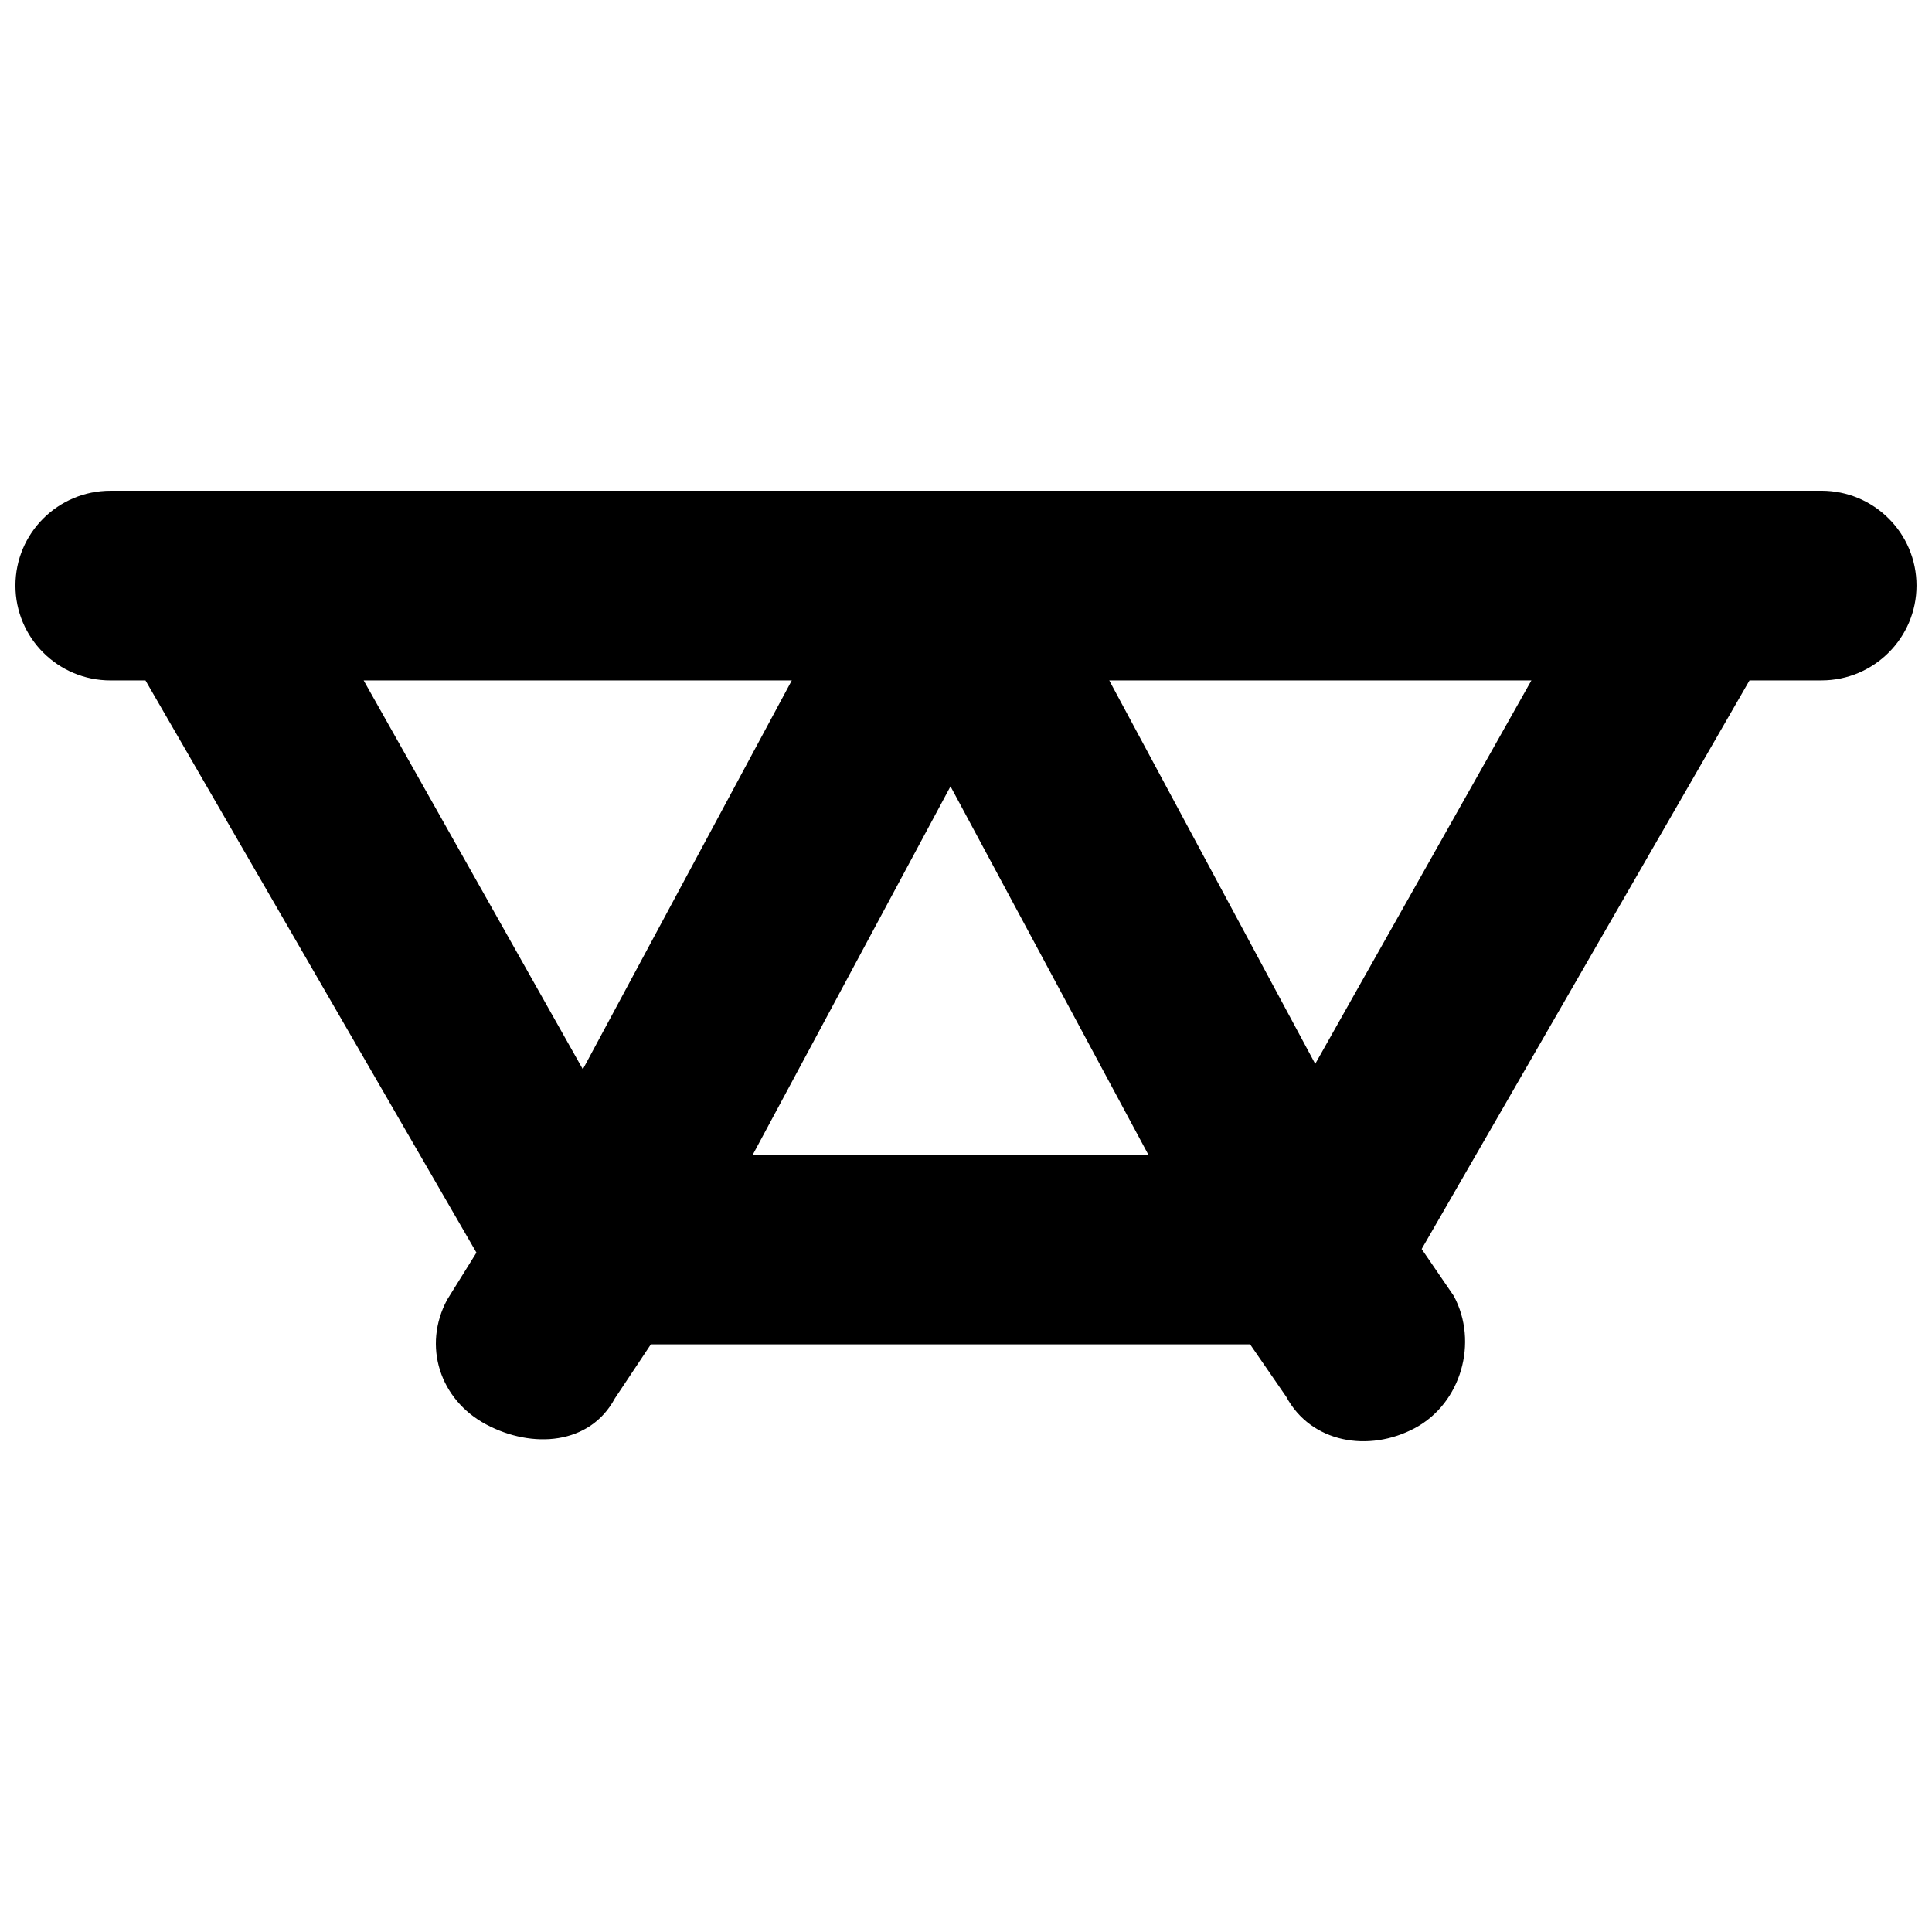 <?xml version="1.0" encoding="UTF-8"?>
<!-- Uploaded to: ICON Repo, www.iconrepo.com, Generator: ICON Repo Mixer Tools -->
<svg width="800px" height="800px" version="1.1" viewBox="144 144 512 512" xmlns="http://www.w3.org/2000/svg">
 <defs>
  <clipPath id="a">
   <path d="m148.09 274h503.81v252h-503.81z"/>
  </clipPath>
 </defs>
 <g clip-path="url(#a)">
  <path d="m492.55 425.94-54.586-101.62h111.87zm-149.05 24.055 52.395-97.602 52.422 97.602zm-45.039-22.625-58.09-103.05h113.46zm328.25-153.32h-453.43c-13.906 0-25.191 11.234-25.191 25.137 0 13.871 11.285 25.133 25.191 25.133h9.27l87.711 151.64-7.758 12.465c-6.574 12.242-1.965 26.492 10.305 33.055 12.266 6.559 27.531 5.402 34.105-6.836l9.574-14.379h158.8l9.57 13.875c6.578 12.242 21.844 14.879 34.109 8.32 12.27-6.562 16.879-22.773 10.305-35.016l-8.516-12.441 86.883-150.69h19.066c13.906 0 25.191-11.262 25.191-25.133 0-13.902-11.285-25.137-25.191-25.137z" fill-rule="evenodd"/>
 </g>
</svg>